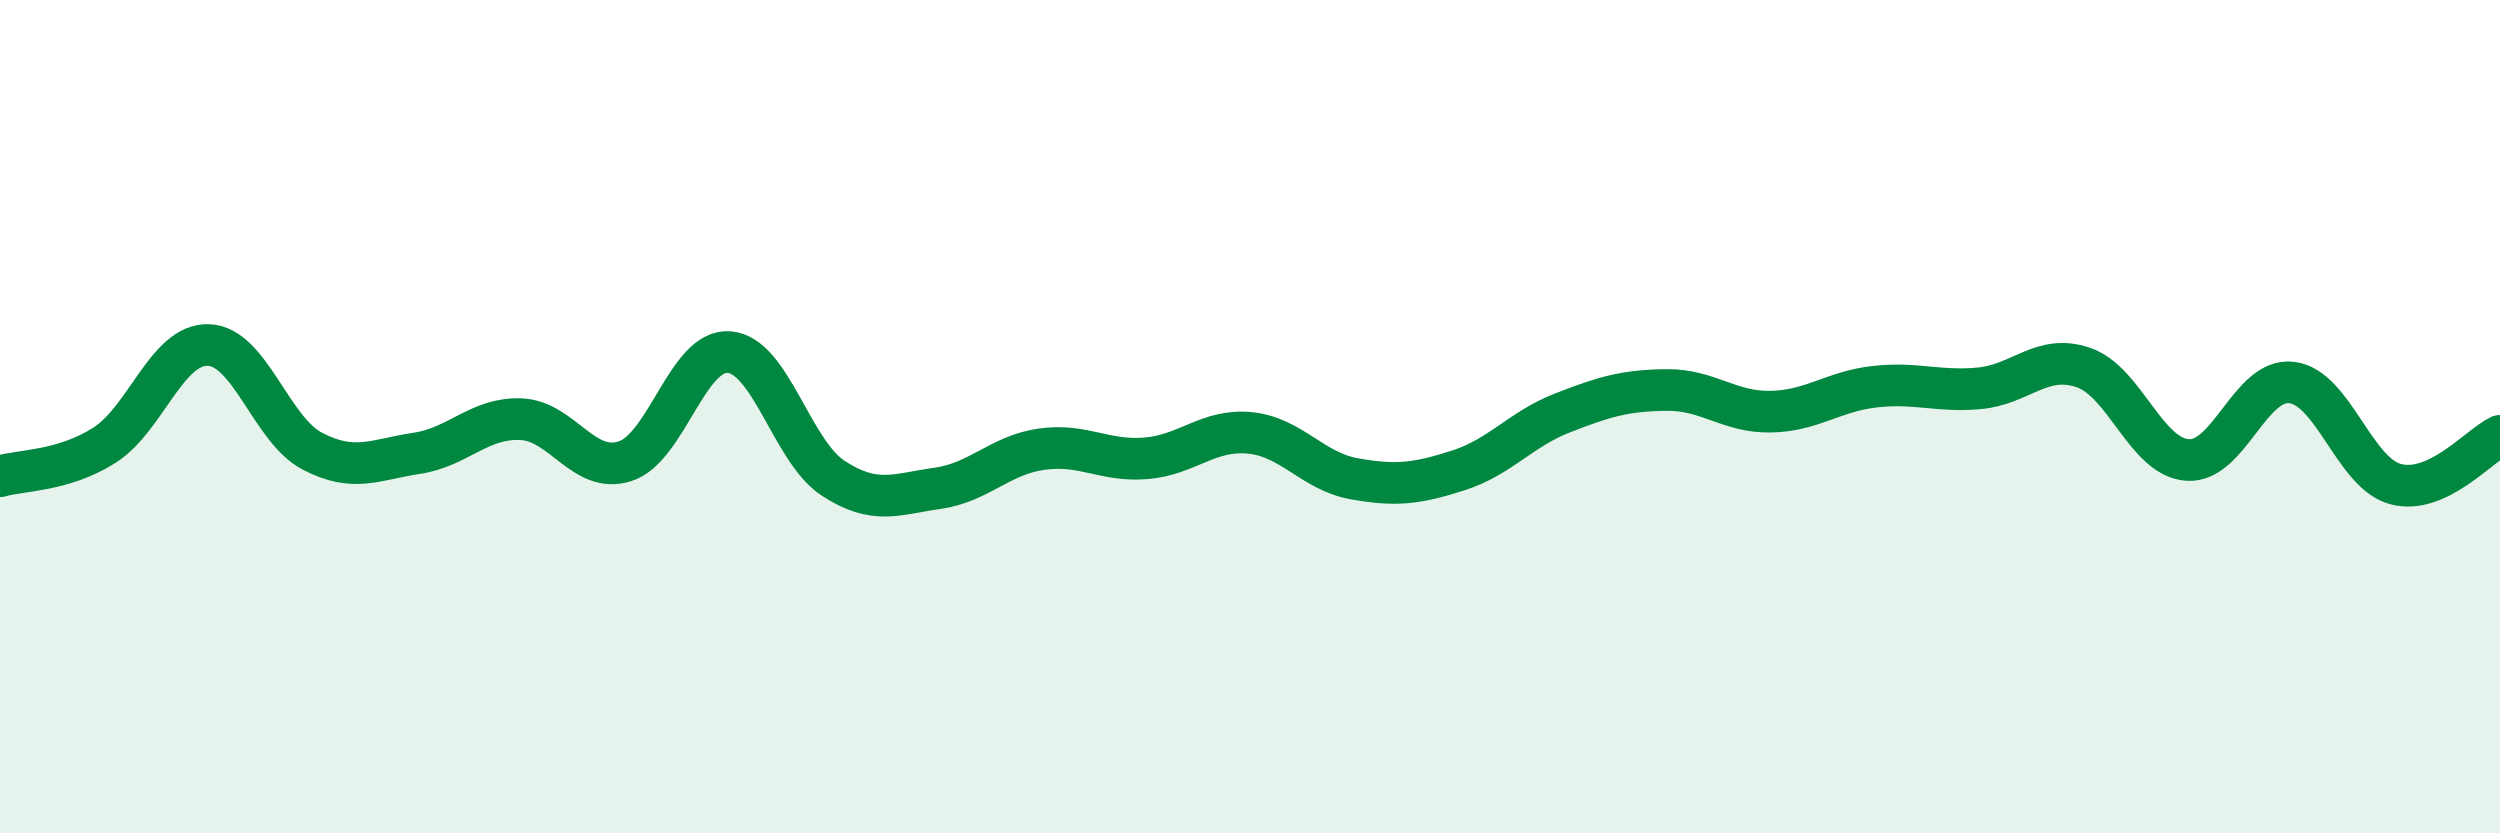 
    <svg width="60" height="20" viewBox="0 0 60 20" xmlns="http://www.w3.org/2000/svg">
      <path
        d="M 0,11.43 C 0.5,11.28 1.5,11.32 2.5,10.69 C 3.5,10.06 4,8.25 5,8.28 C 6,8.31 6.5,10.31 7.5,10.83 C 8.5,11.35 9,11.03 10,10.88 C 11,10.73 11.5,10.02 12.5,10.06 C 13.5,10.1 14,11.39 15,11.07 C 16,10.75 16.5,8.37 17.5,8.45 C 18.5,8.53 19,10.83 20,11.48 C 21,12.13 21.5,11.86 22.5,11.72 C 23.5,11.58 24,10.92 25,10.78 C 26,10.64 26.5,11.08 27.5,11 C 28.5,10.92 29,10.29 30,10.39 C 31,10.49 31.5,11.31 32.5,11.49 C 33.5,11.67 34,11.61 35,11.29 C 36,10.97 36.5,10.3 37.5,9.91 C 38.5,9.52 39,9.37 40,9.36 C 41,9.35 41.5,9.9 42.5,9.88 C 43.5,9.86 44,9.39 45,9.28 C 46,9.17 46.5,9.41 47.5,9.32 C 48.5,9.23 49,8.48 50,8.82 C 51,9.16 51.5,10.97 52.5,11.04 C 53.5,11.11 54,9.06 55,9.18 C 56,9.3 56.5,11.36 57.5,11.62 C 58.5,11.88 59.5,10.69 60,10.46L60 20L0 20Z"
        fill="#008740"
        opacity="0.1"
        stroke-linecap="round"
        stroke-linejoin="round"
      />
      <path
        d="M 0,11.43 C 0.5,11.28 1.5,11.32 2.5,10.69 C 3.5,10.06 4,8.25 5,8.28 C 6,8.31 6.5,10.31 7.5,10.83 C 8.5,11.35 9,11.03 10,10.88 C 11,10.73 11.5,10.02 12.5,10.06 C 13.5,10.1 14,11.39 15,11.07 C 16,10.75 16.5,8.37 17.5,8.45 C 18.5,8.53 19,10.83 20,11.48 C 21,12.13 21.5,11.86 22.5,11.72 C 23.5,11.58 24,10.92 25,10.78 C 26,10.64 26.5,11.08 27.5,11 C 28.5,10.92 29,10.29 30,10.39 C 31,10.49 31.5,11.31 32.5,11.49 C 33.5,11.67 34,11.61 35,11.29 C 36,10.97 36.5,10.3 37.5,9.91 C 38.5,9.52 39,9.37 40,9.36 C 41,9.35 41.5,9.9 42.5,9.88 C 43.5,9.86 44,9.39 45,9.28 C 46,9.17 46.5,9.41 47.5,9.32 C 48.5,9.23 49,8.48 50,8.82 C 51,9.16 51.5,10.97 52.5,11.04 C 53.5,11.11 54,9.06 55,9.18 C 56,9.3 56.5,11.36 57.5,11.62 C 58.5,11.88 59.5,10.69 60,10.46"
        stroke="#008740"
        stroke-width="1"
        fill="none"
        stroke-linecap="round"
        stroke-linejoin="round"
      />
    </svg>
  